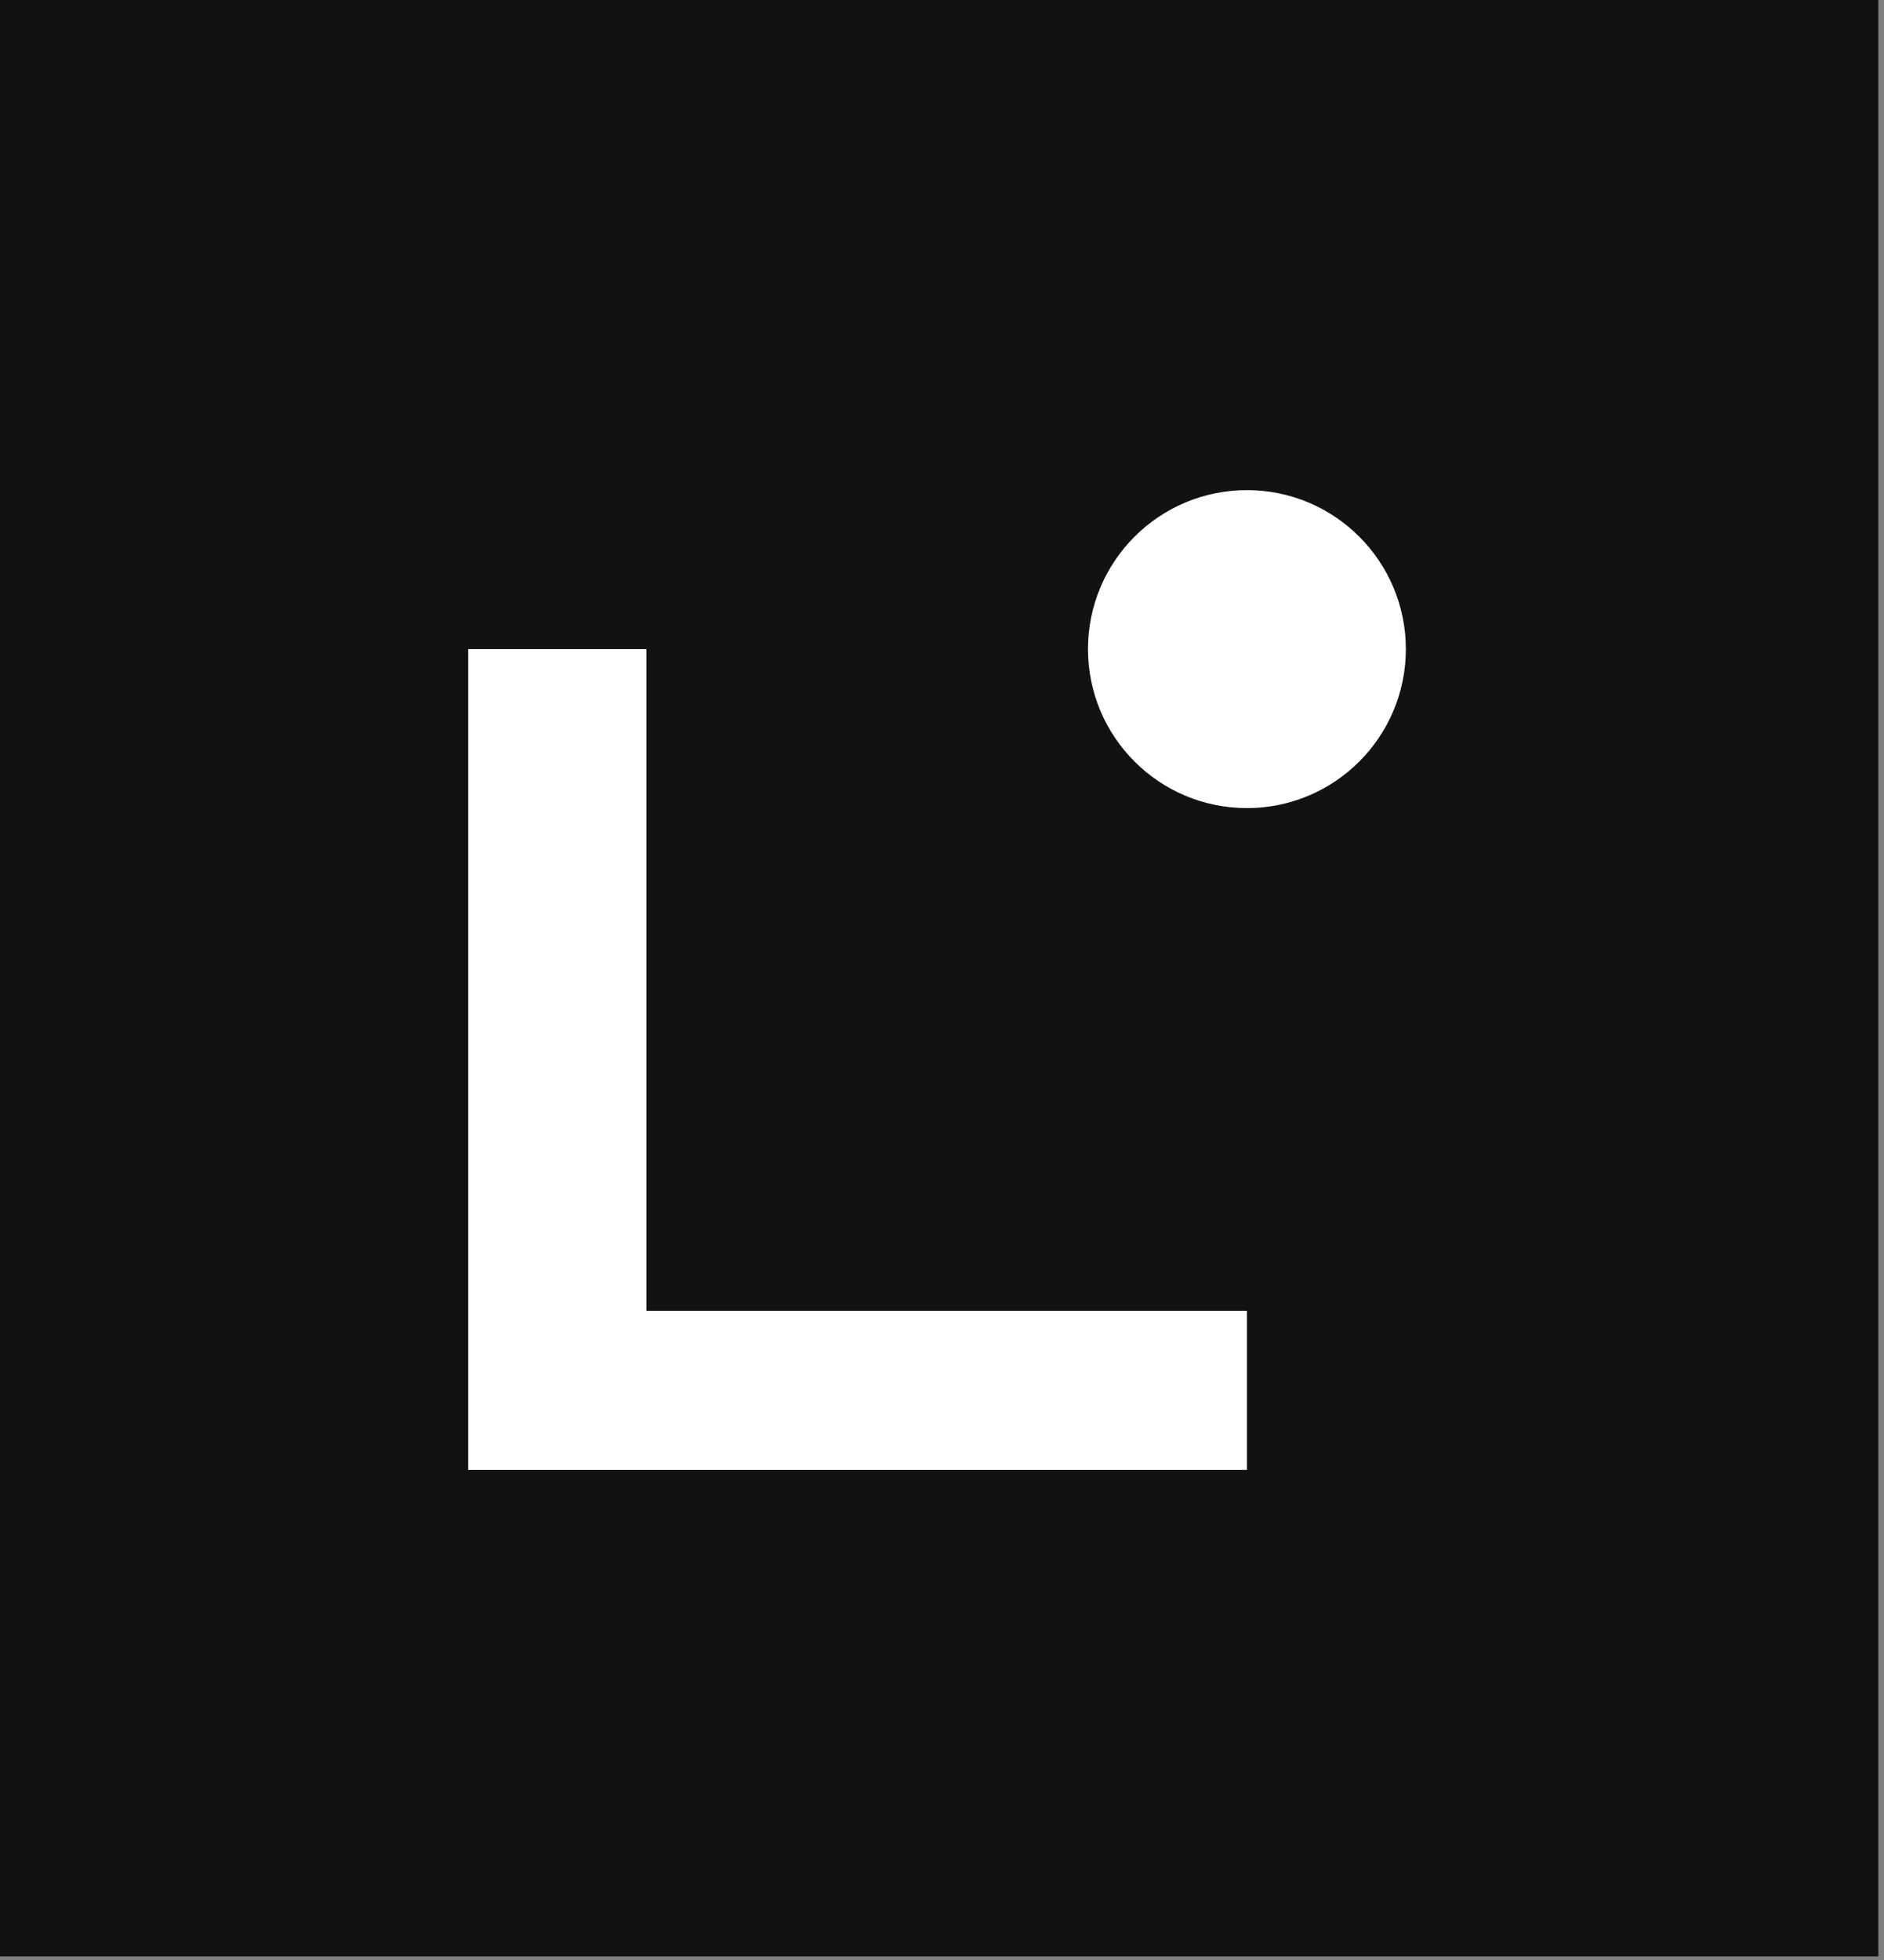 <svg width="200" height="208" viewBox="0 0 200 208" fill="none" xmlns="http://www.w3.org/2000/svg">
<rect x="0" y="0" width="200" height="208" fill="#808080" stroke="none"/>
<rect width="199.4" height="207.623" fill="#121212"></rect>
<g clip-path="url(#clip0_2303_643)">
<path d="M132.369 155.99H49.7V68.885H68.615V139.109H132.369V155.981V155.99Z" fill="white"></path>
<path d="M132.369 85.757C141.687 85.757 149.241 78.204 149.241 68.885C149.241 59.567 141.687 52.013 132.369 52.013C123.05 52.013 115.497 59.567 115.497 68.885C115.497 78.204 123.05 85.757 132.369 85.757Z" fill="white"></path>
</g>
<defs>
<clipPath id="clip0_2303_643">
<rect width="99.541" height="103.977" fill="white" transform="translate(49.7 52.013)"></rect>
</clipPath>
</defs>
</svg>
